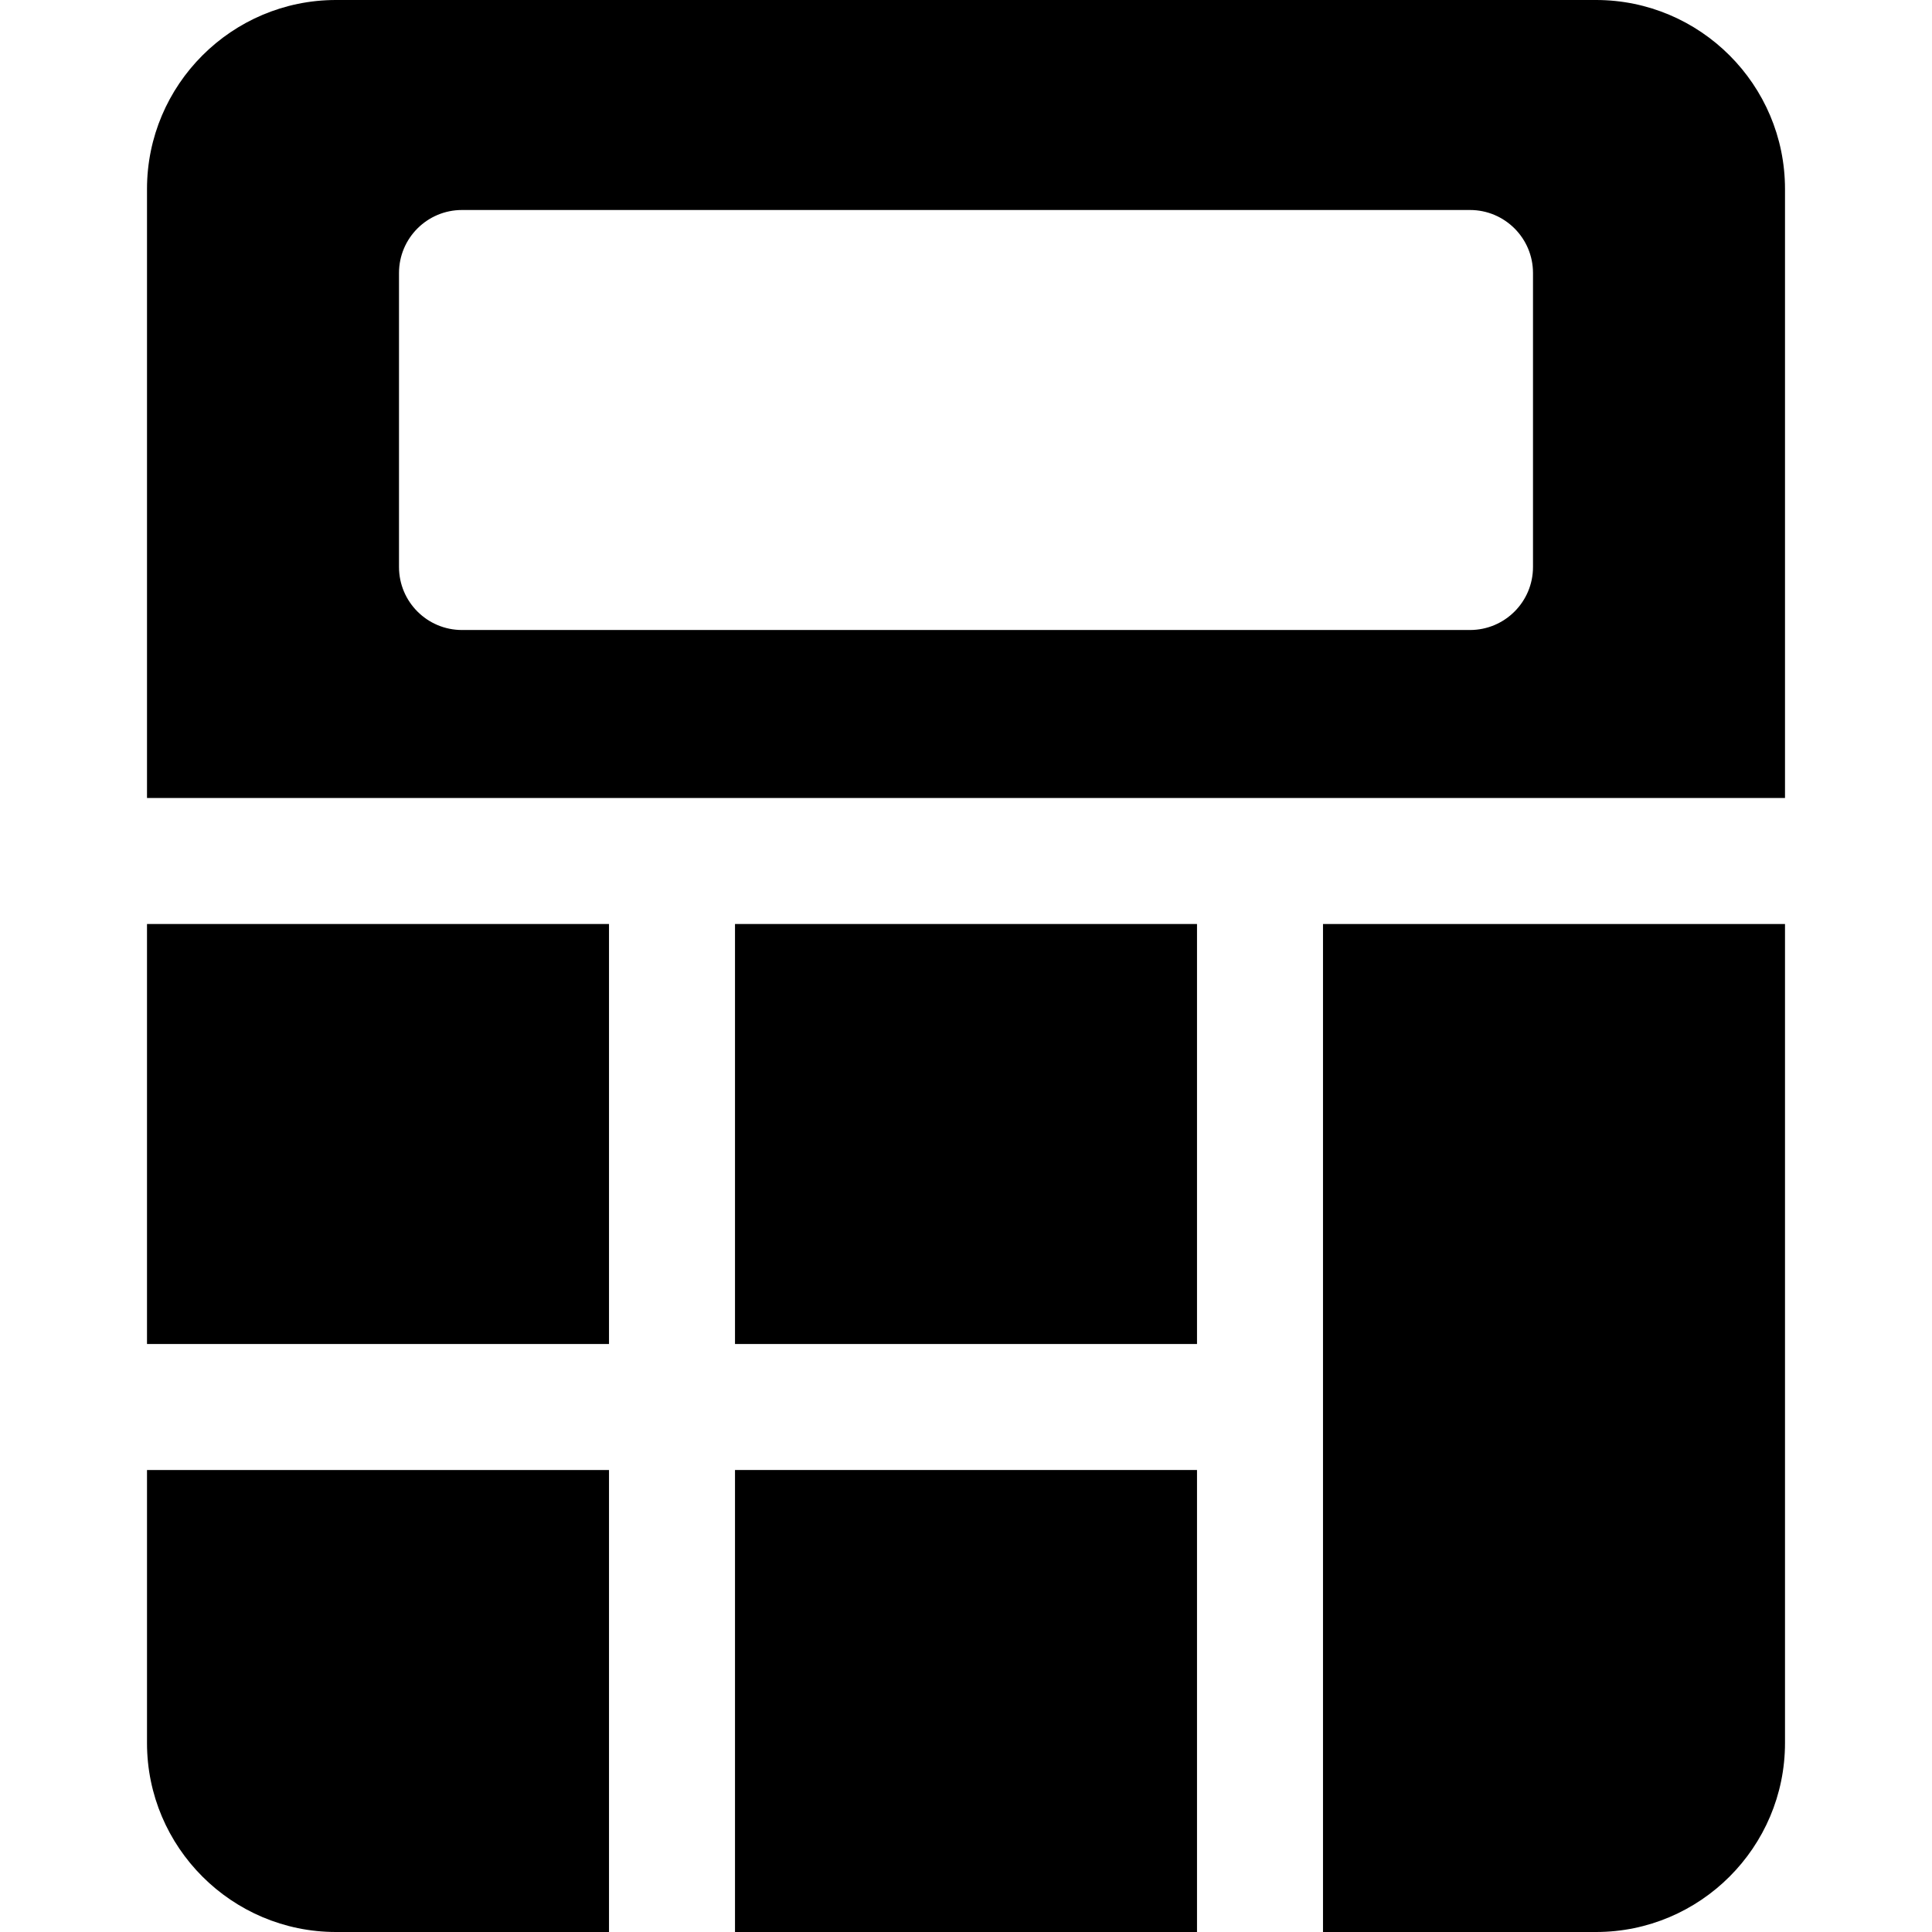 <?xml version="1.0" encoding="iso-8859-1"?>
<!-- Generator: Adobe Illustrator 19.0.0, SVG Export Plug-In . SVG Version: 6.00 Build 0)  -->
<svg version="1.1" id="Layer_1" xmlns="http://www.w3.org/2000/svg" xmlns:xlink="http://www.w3.org/1999/xlink" x="0px" y="0px"
	 viewBox="0 0 512 512" style="enable-background:new 0 0 512 512;" xml:space="preserve">
<g>
	<g>
		<rect x="38.957" y="244.87" width="122.435" height="111.304"/>
	</g>
</g>
<g>
	<g>
		<path d="M422.957,0H89.044C61.424,0,38.957,22.468,38.957,50.087v161.391h434.087V50.087C473.043,22.468,450.576,0,422.957,0z
			 M406.261,150.261c0,9.223-7.479,16.696-16.696,16.696h-267.13c-9.217,0-16.696-7.473-16.696-16.696V72.348
			c0-9.223,7.479-16.696,16.696-16.696h267.13c9.217,0,16.696,7.473,16.696,16.696V150.261z"/>
	</g>
</g>
<g>
	<g>
		<path d="M38.957,389.565v72.348c0,27.619,22.468,50.087,50.087,50.087h72.348V389.565H38.957z"/>
	</g>
</g>
<g>
	<g>
		<path d="M350.609,244.87V512h72.348c27.619,0,50.087-22.468,50.087-50.087V244.87H350.609z"/>
	</g>
</g>
<g>
	<g>
		<rect x="194.783" y="389.565" width="122.435" height="122.435"/>
	</g>
</g>
<g>
	<g>
		<rect x="194.783" y="244.87" width="122.435" height="111.304"/>
	</g>
</g>
<g>
</g>
<g>
</g>
<g>
</g>
<g>
</g>
<g>
</g>
<g>
</g>
<g>
</g>
<g>
</g>
<g>
</g>
<g>
</g>
<g>
</g>
<g>
</g>
<g>
</g>
<g>
</g>
<g>
</g>
</svg>
